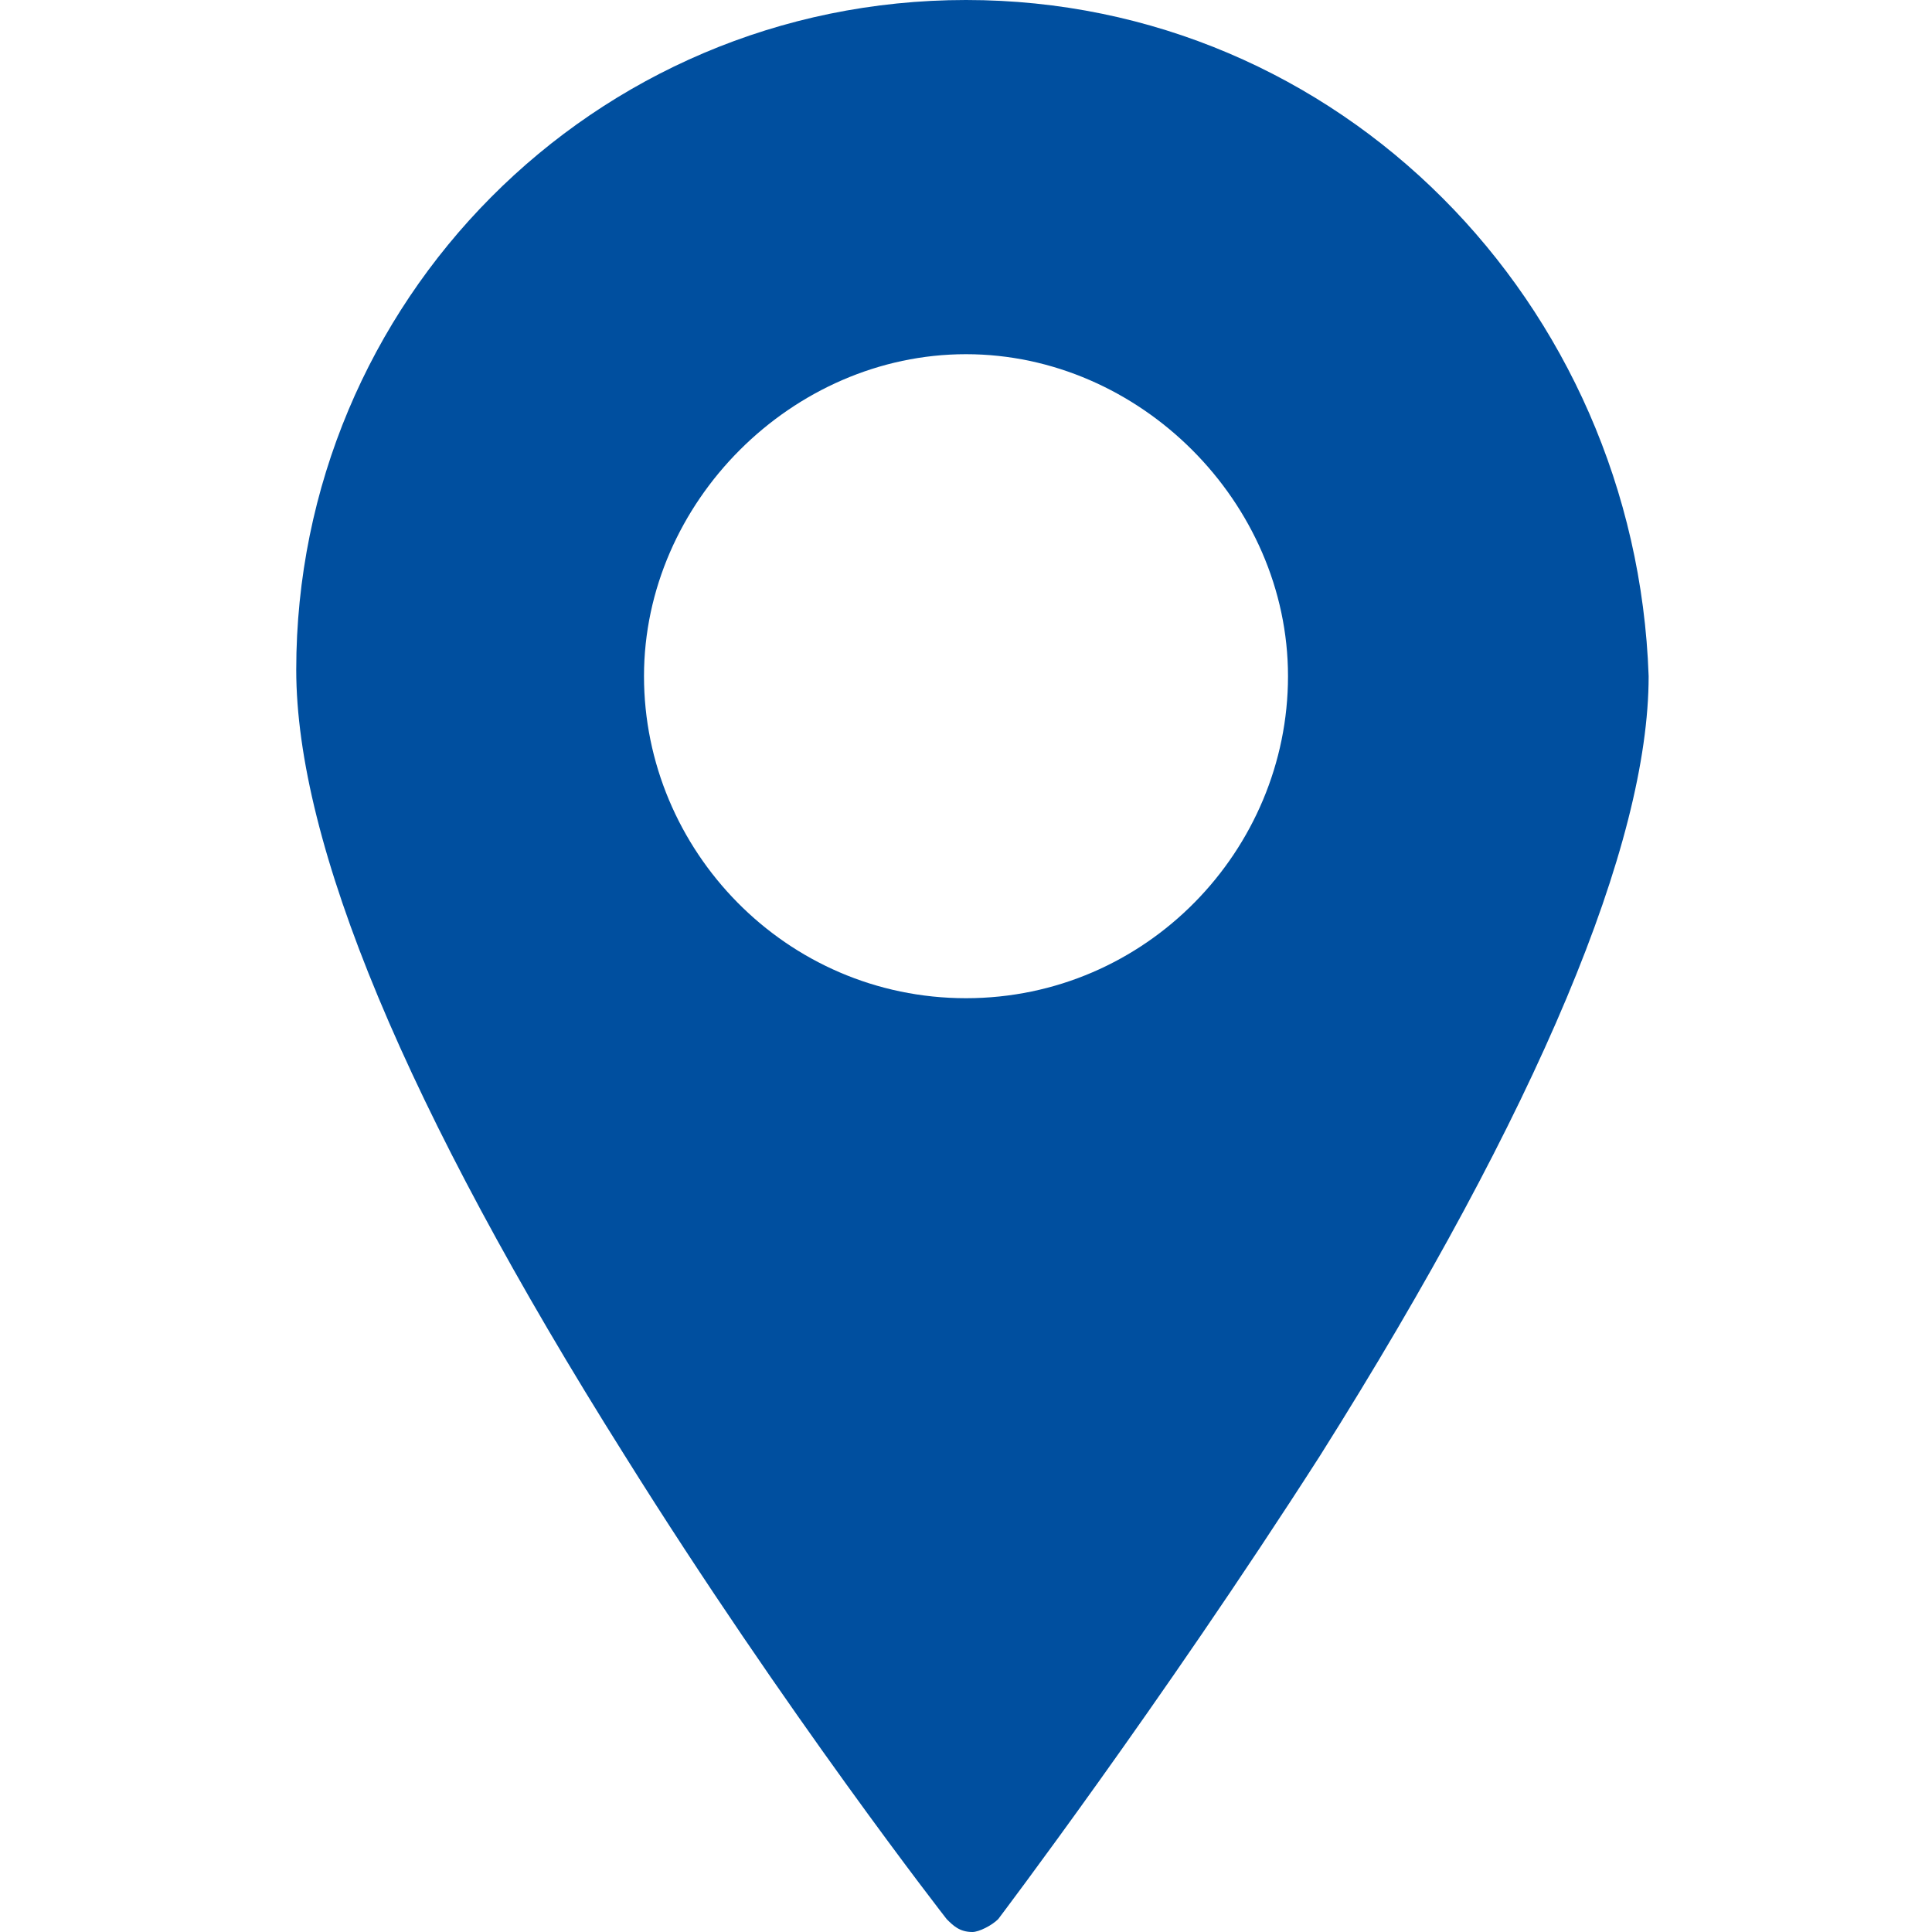 <?xml version="1.0" encoding="utf-8"?>
<!-- Generator: Adobe Illustrator 25.4.1, SVG Export Plug-In . SVG Version: 6.00 Build 0)  -->
<svg version="1.1" id="レイヤー_1" xmlns="http://www.w3.org/2000/svg" xmlns:xlink="http://www.w3.org/1999/xlink" x="0px"
	 y="0px" viewBox="0 0 30 30" style="enable-background:new 0 0 30 30;" xml:space="preserve">
<style type="text/css">
	.st0{fill:#004F9F;}
</style>
<path id="_x37_" class="st0" d="M15,0C9.2,0,4.6,4.7,4.6,10.4c0,2.7,1.7,6.8,5.1,12.2c2.5,4,5,7.2,5,7.2c0.1,0.1,0.2,0.2,0.4,0.2
	l0,0c0.1,0,0.3-0.1,0.4-0.2c0,0,2.5-3.3,5-7.2c3.4-5.4,5.1-9.5,5.1-12.1C25.4,4.7,20.8,0,15,0z M15,15.5c-2.8,0-5-2.3-5-5s2.3-5,5-5
	s5,2.3,5,5S17.8,15.5,15,15.5z"/>
</svg>

